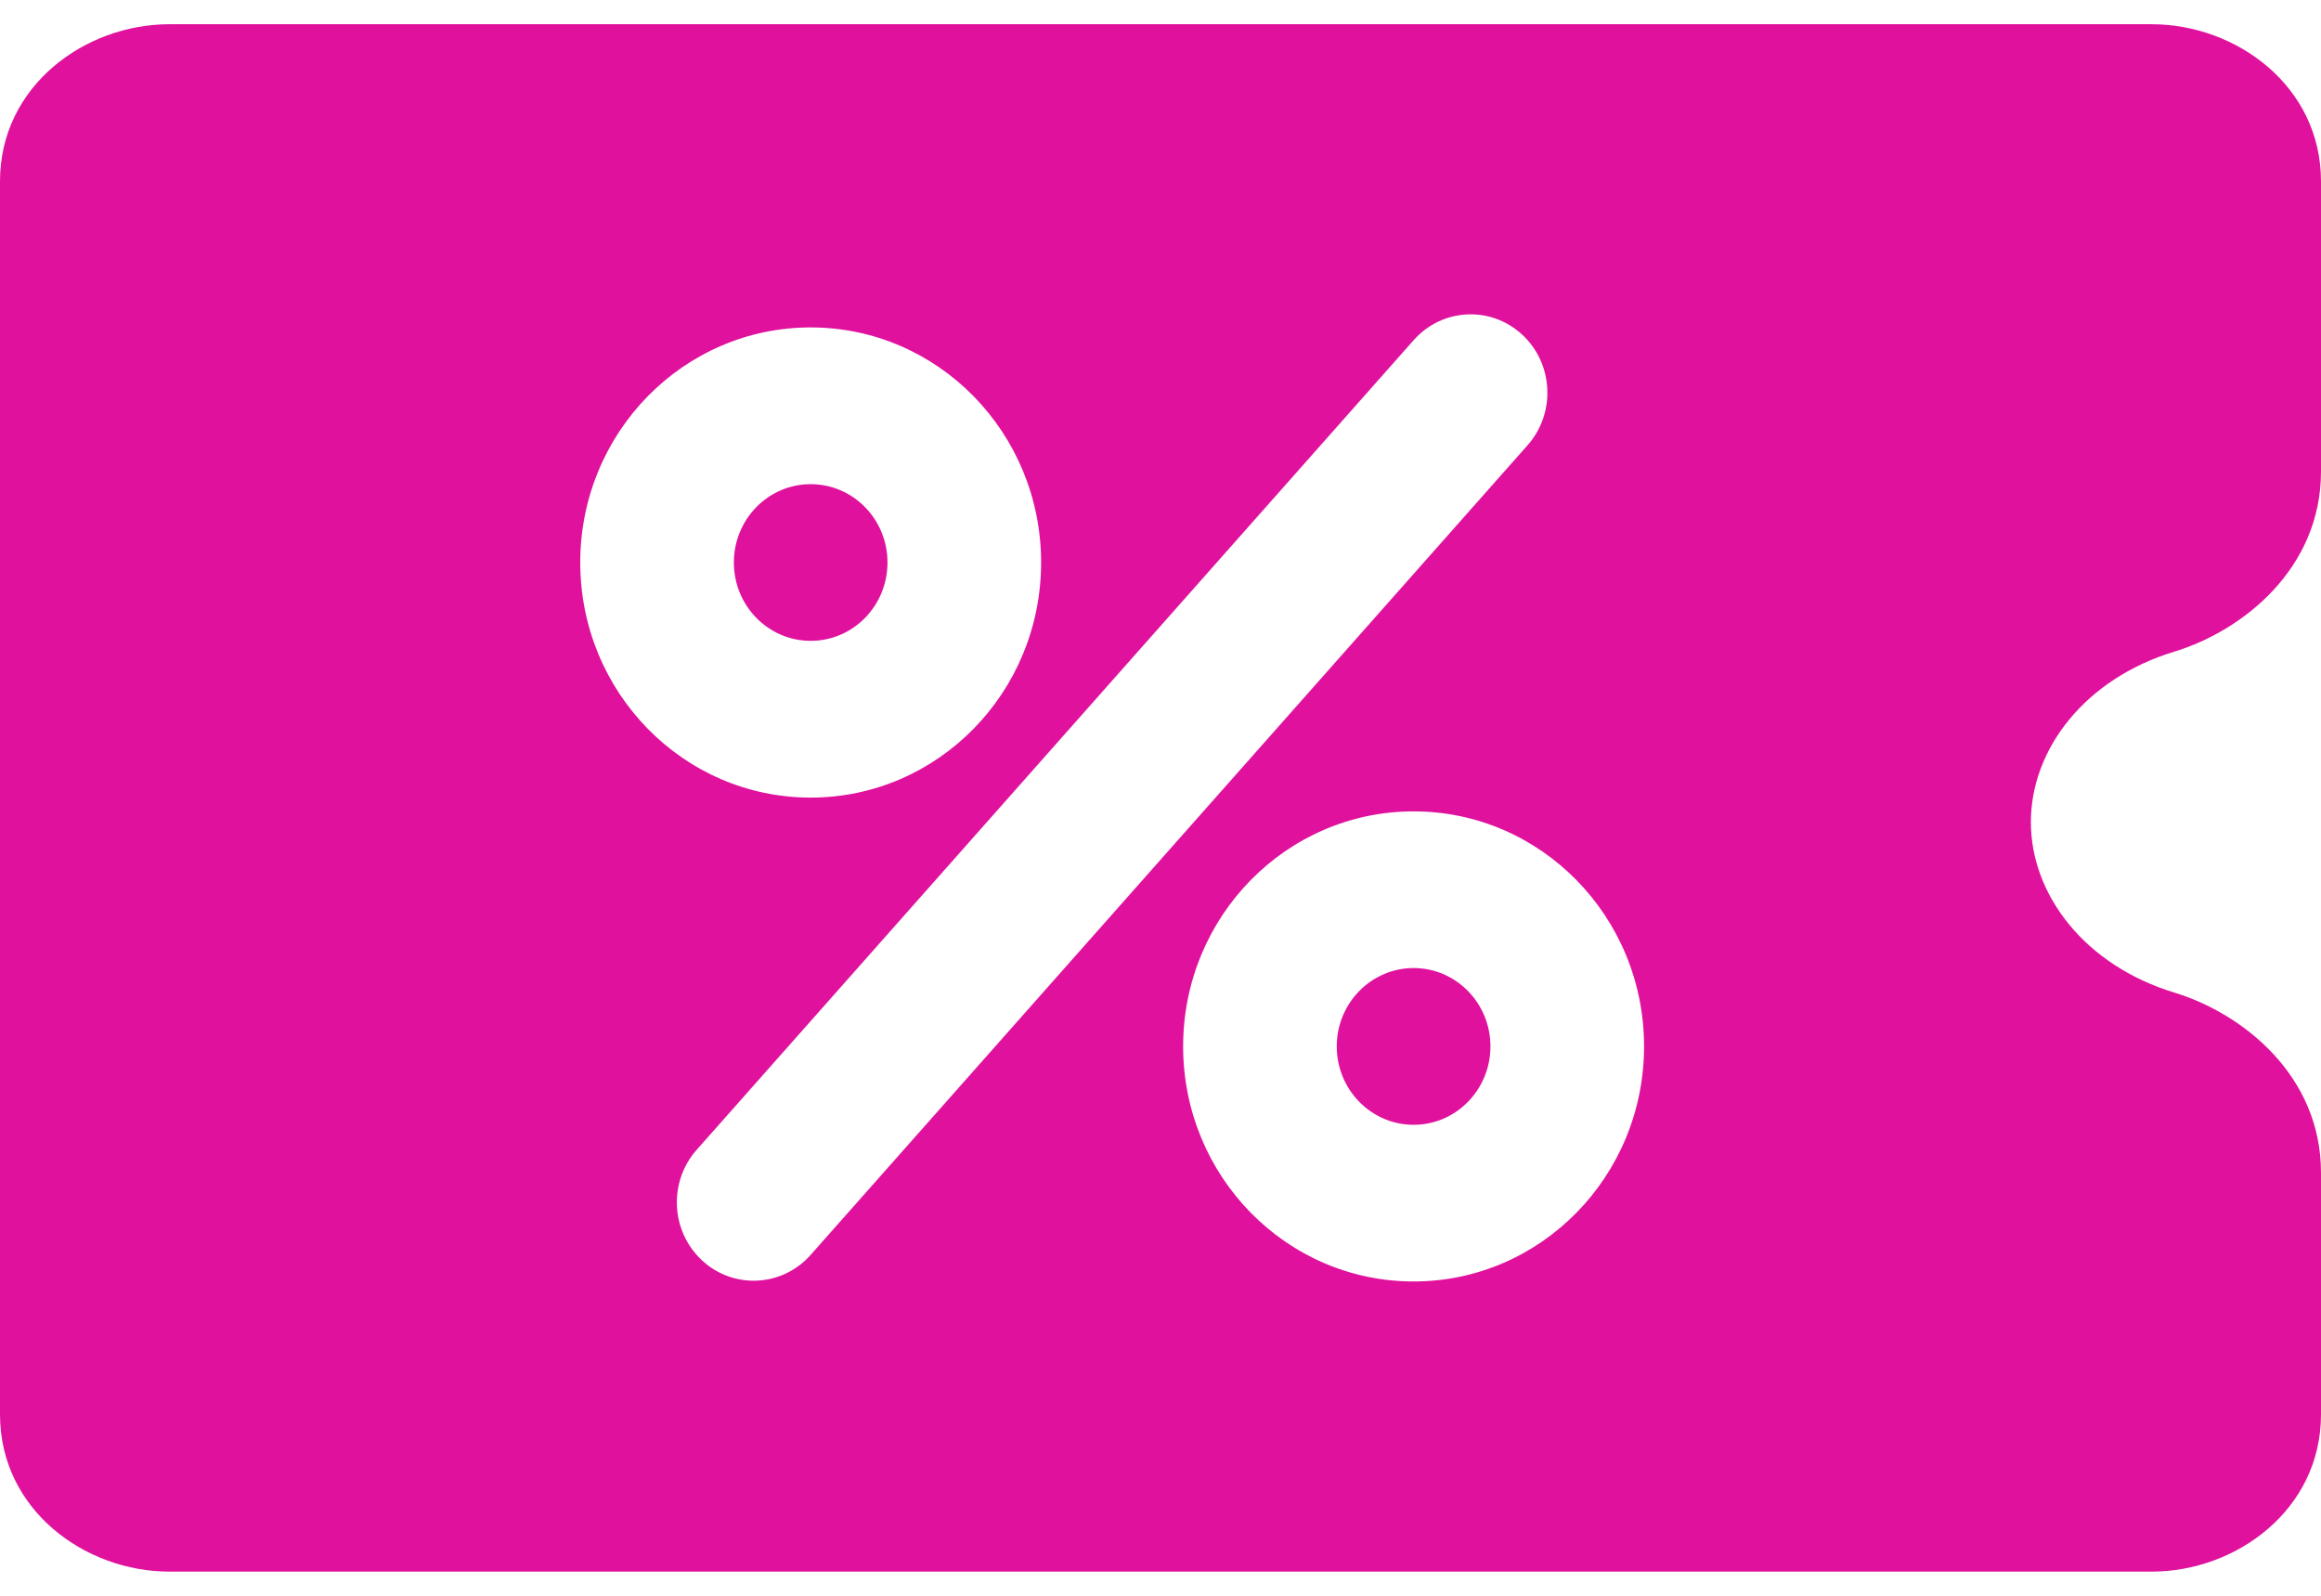 <svg width="32" height="22" viewBox="0 0 32 22" fill="none" xmlns="http://www.w3.org/2000/svg">
<path d="M19.49 15.507C20.075 15.507 20.549 15.023 20.549 14.426C20.549 13.83 20.075 13.346 19.49 13.346C18.905 13.346 18.43 13.83 18.43 14.426C18.43 15.023 18.905 15.507 19.49 15.507Z" fill="#E0119D"/>
<path d="M11.177 8.835C11.762 8.835 12.236 8.352 12.236 7.755C12.236 7.158 11.762 6.675 11.177 6.675C10.592 6.675 10.118 7.158 10.118 7.755C10.118 8.352 10.592 8.835 11.177 8.835Z" fill="#E0119D"/>
<path fill-rule="evenodd" clip-rule="evenodd" d="M32 19.5C32 20.818 30.826 21.667 29.667 21.667L2.333 21.667C1.174 21.667 7.42041e-08 20.818 1.89416e-07 19.5L1.6756e-06 2.5C1.79082e-06 1.182 1.174 0.334 2.333 0.334L29.667 0.334C30.826 0.334 32 1.182 32 2.5L32 6.5C32 7.836 30.926 8.695 29.977 8.984C28.747 9.358 28 10.328 28 11.334C28 12.339 28.747 13.309 29.977 13.684C30.926 13.973 32 14.831 32 16.167L32 19.5ZM22.667 14.426C22.667 16.216 21.244 17.667 19.49 17.667C17.735 17.667 16.312 16.216 16.312 14.426C16.312 12.636 17.735 11.186 19.49 11.186C21.244 11.186 22.667 12.636 22.667 14.426ZM9.605 15.852C9.213 16.295 9.247 16.978 9.681 17.378C10.115 17.778 10.785 17.743 11.177 17.3L21.061 6.138C21.453 5.695 21.419 5.012 20.985 4.612C20.551 4.212 19.882 4.247 19.49 4.69L9.605 15.852ZM14.354 7.755C14.354 9.545 12.932 10.996 11.177 10.996C9.422 10.996 8 9.545 8 7.755C8 5.965 9.422 4.514 11.177 4.514C12.932 4.514 14.354 5.965 14.354 7.755Z" fill="#E0119D"/>
</svg>
